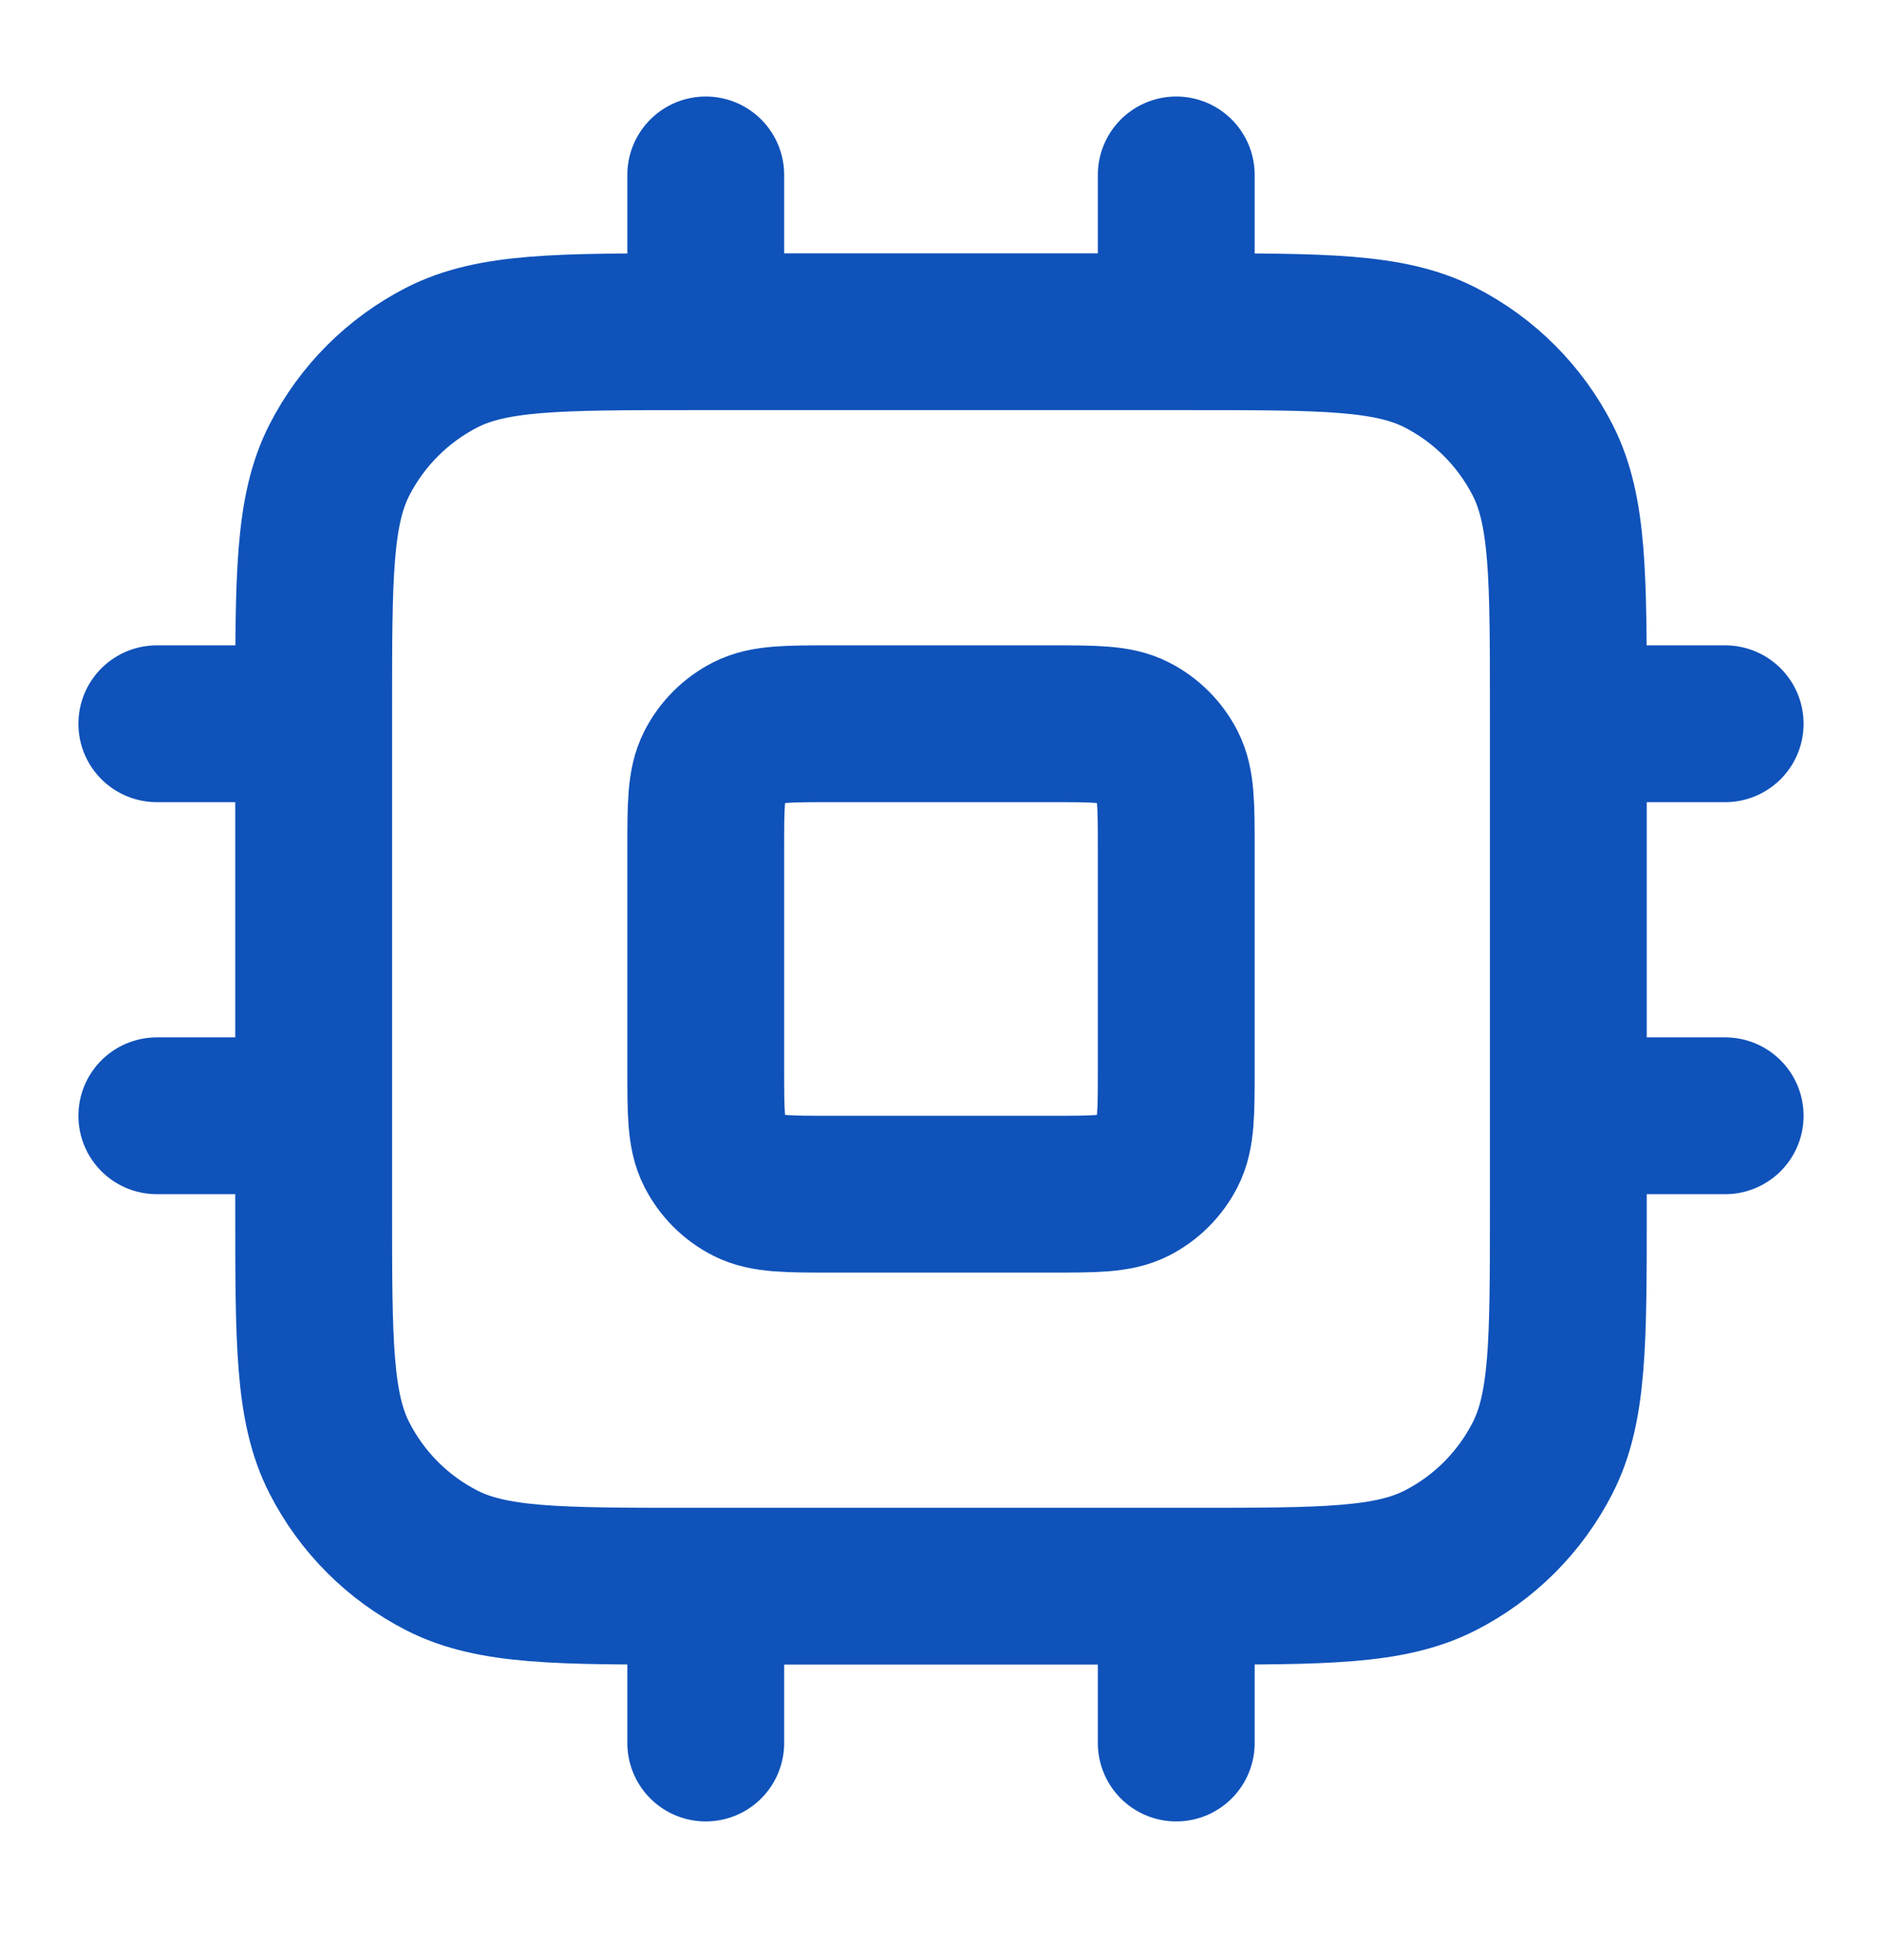 <svg width="24" height="25" viewBox="0 0 24 25" fill="none" xmlns="http://www.w3.org/2000/svg">
<path d="M9 2.231V4.231M15 2.231V4.231M9 20.231V22.231M15 20.231V22.231M20 9.231H22M20 14.231H22M2 9.231H4M2 14.231H4M8.8 20.231H15.2C16.88 20.231 17.72 20.231 18.362 19.904C18.927 19.617 19.385 19.158 19.673 18.593C20 17.952 20 17.112 20 15.431V9.031C20 7.351 20 6.511 19.673 5.869C19.385 5.305 18.927 4.846 18.362 4.558C17.72 4.231 16.88 4.231 15.2 4.231H8.8C7.12 4.231 6.28 4.231 5.638 4.558C5.074 4.846 4.615 5.305 4.327 5.869C4 6.511 4 7.351 4 9.031V15.431C4 17.112 4 17.952 4.327 18.593C4.615 19.158 5.074 19.617 5.638 19.904C6.28 20.231 7.12 20.231 8.8 20.231ZM10.6 15.231H13.4C13.96 15.231 14.24 15.231 14.454 15.123C14.642 15.027 14.795 14.874 14.891 14.685C15 14.472 15 14.191 15 13.631V10.831C15 10.271 15 9.991 14.891 9.777C14.795 9.589 14.642 9.436 14.454 9.34C14.24 9.231 13.96 9.231 13.4 9.231H10.6C10.04 9.231 9.76 9.231 9.546 9.34C9.358 9.436 9.205 9.589 9.109 9.777C9 9.991 9 10.271 9 10.831V13.631C9 14.191 9 14.472 9.109 14.685C9.205 14.874 9.358 15.027 9.546 15.123C9.76 15.231 10.04 15.231 10.6 15.231Z" stroke="#0F52BA" stroke-width="2" stroke-linecap="round" stroke-linejoin="round"/>
</svg>
